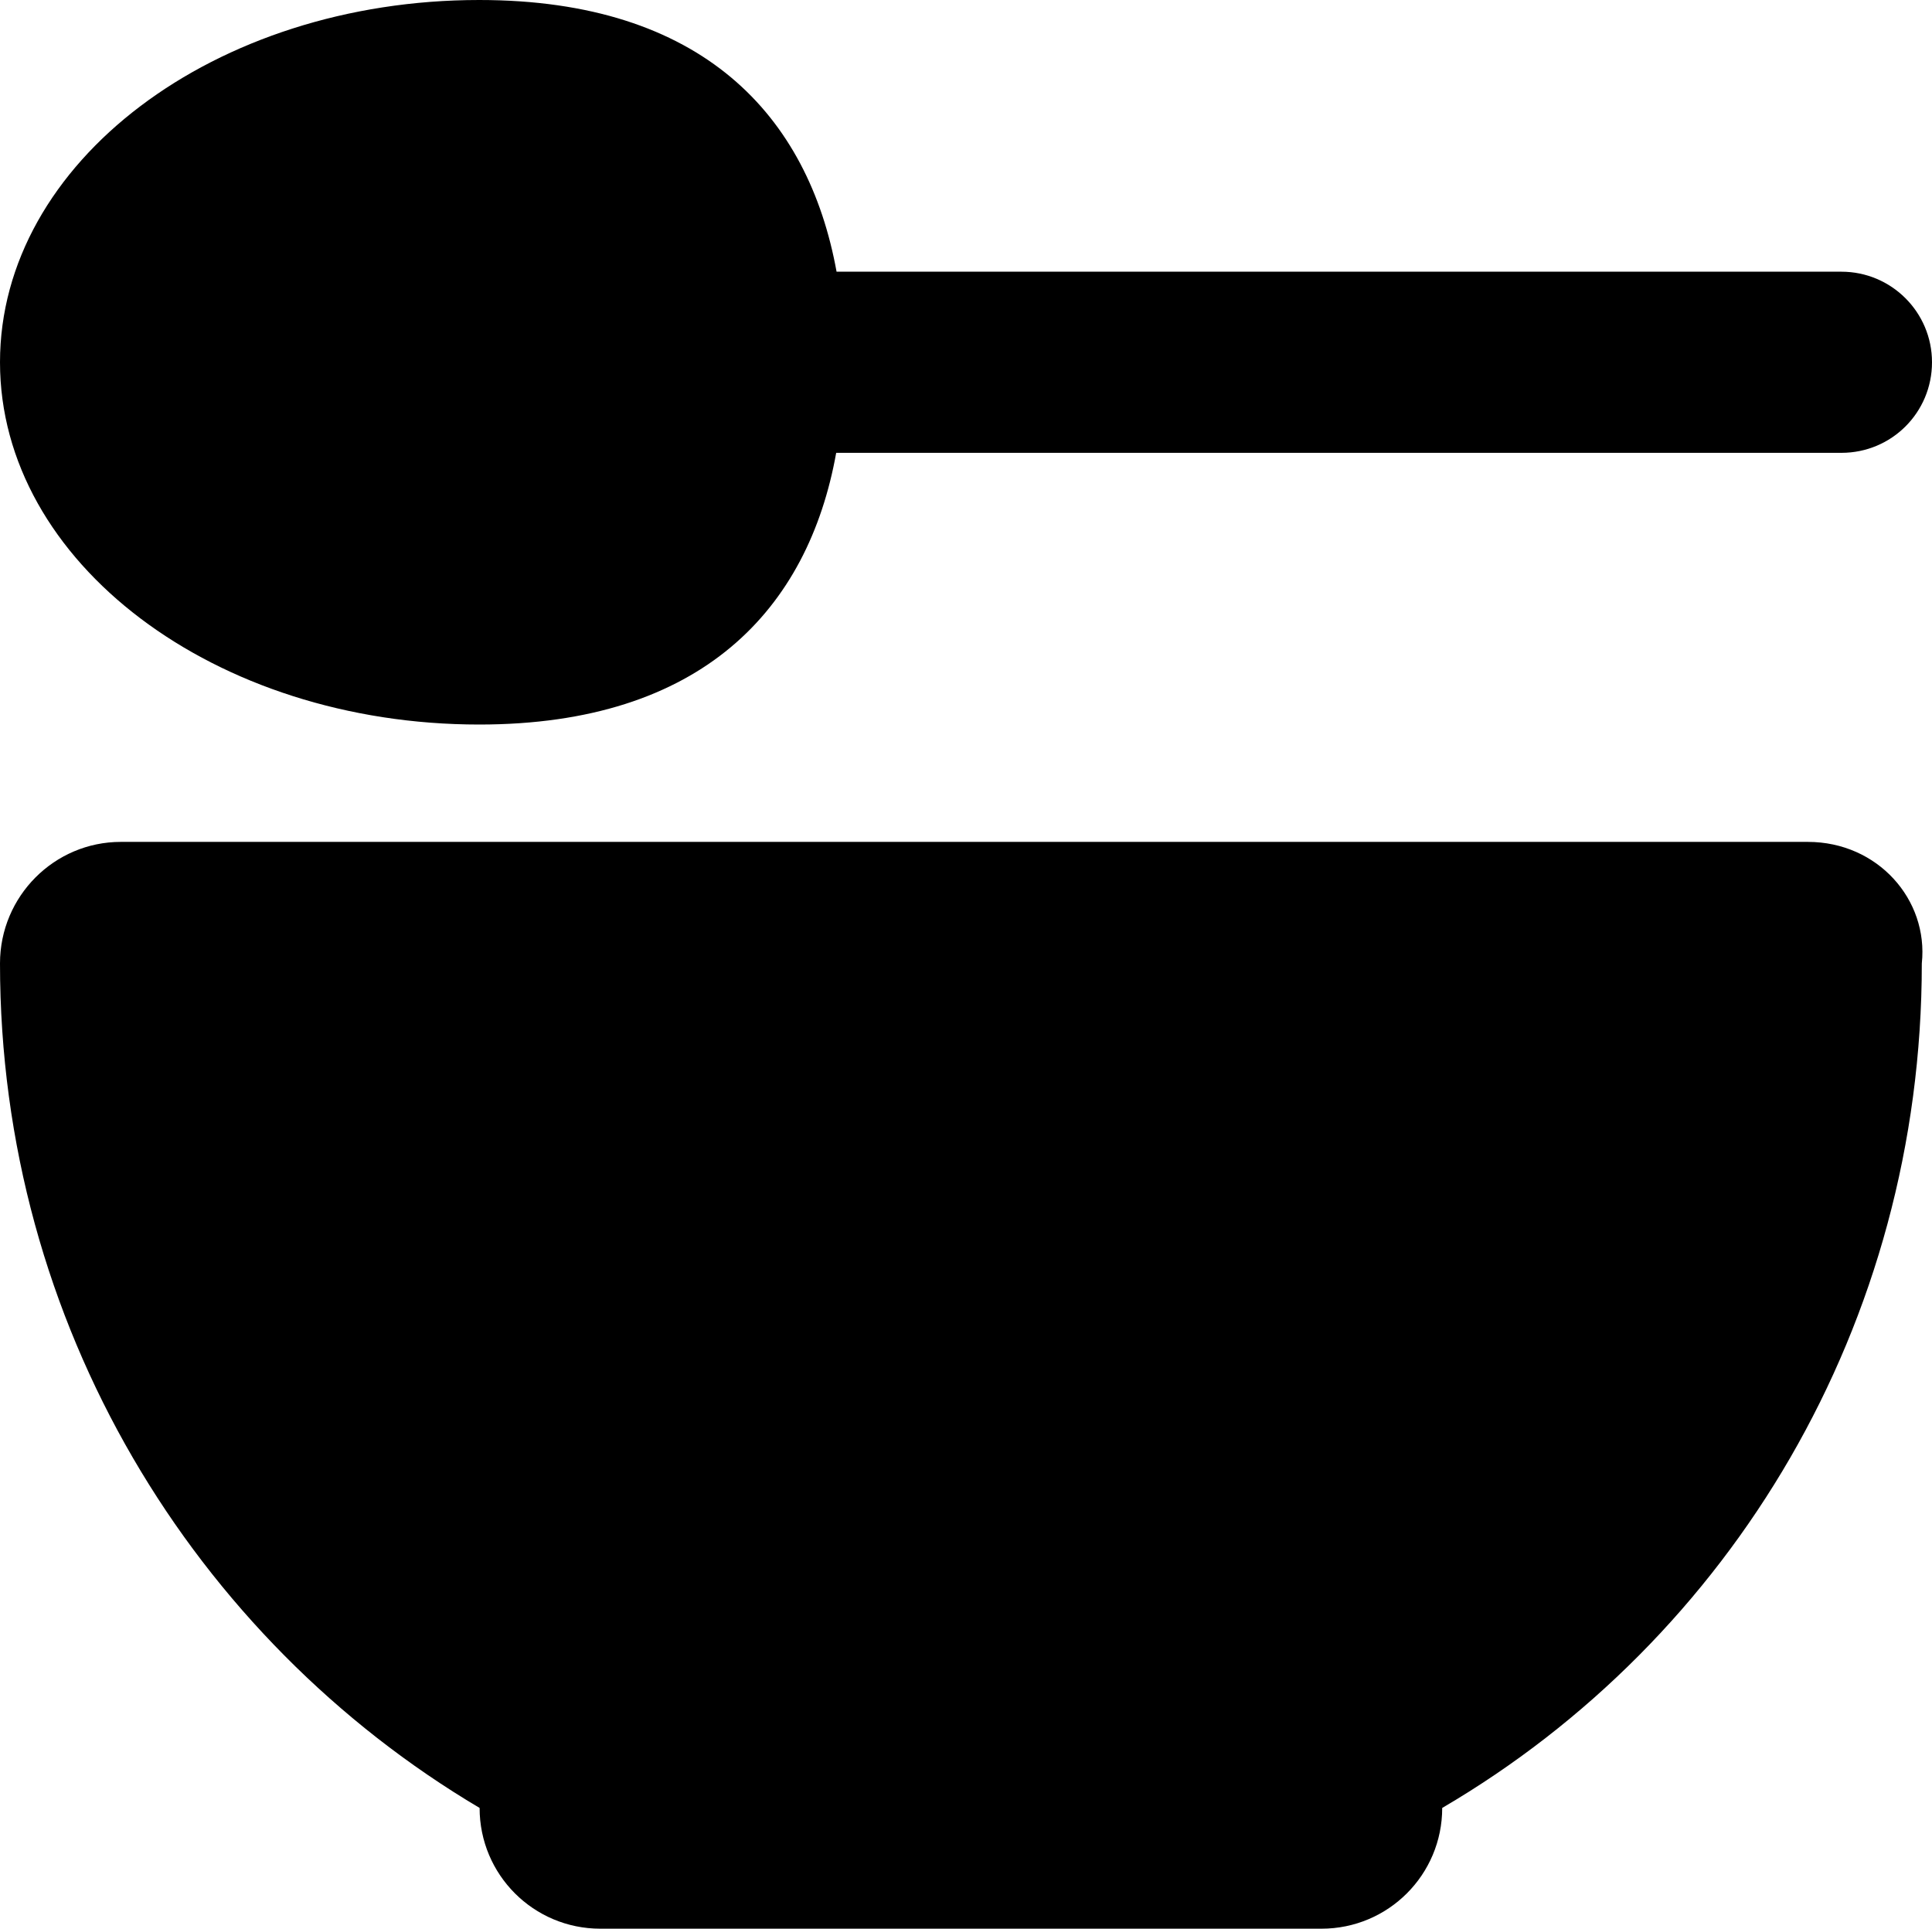 <?xml version="1.0" encoding="utf-8"?>
<!-- Generator: Adobe Illustrator 26.2.1, SVG Export Plug-In . SVG Version: 6.00 Build 0)  -->
<svg version="1.1" id="a" xmlns="http://www.w3.org/2000/svg" xmlns:xlink="http://www.w3.org/1999/xlink" x="0px" y="0px"
	 viewBox="0 0 512 511.1" style="enable-background:new 0 0 512 511.1;" xml:space="preserve">
<path d="M479.1,223.1H32c-17.6,0-32,14.4-32,32.2c0,95.7,51.5,179,127.1,223.8c0,17.7,14.3,32,32,32h191.1c17.7,0,32-14.3,32-32
	c76.5-44.8,127.1-128.1,127.1-223.8C511.1,238.4,497.6,223.1,479.1,223.1z M127,192c59.1,0,87.2-30.7,94.6-72H488
	c13.3,0,24-10.7,24-24s-10.8-24-24-24H221.7C214.2,30.7,186.2,0,127,0C56.9,0,0,43,0,96S56.9,192,127,192z"/>
</svg>

